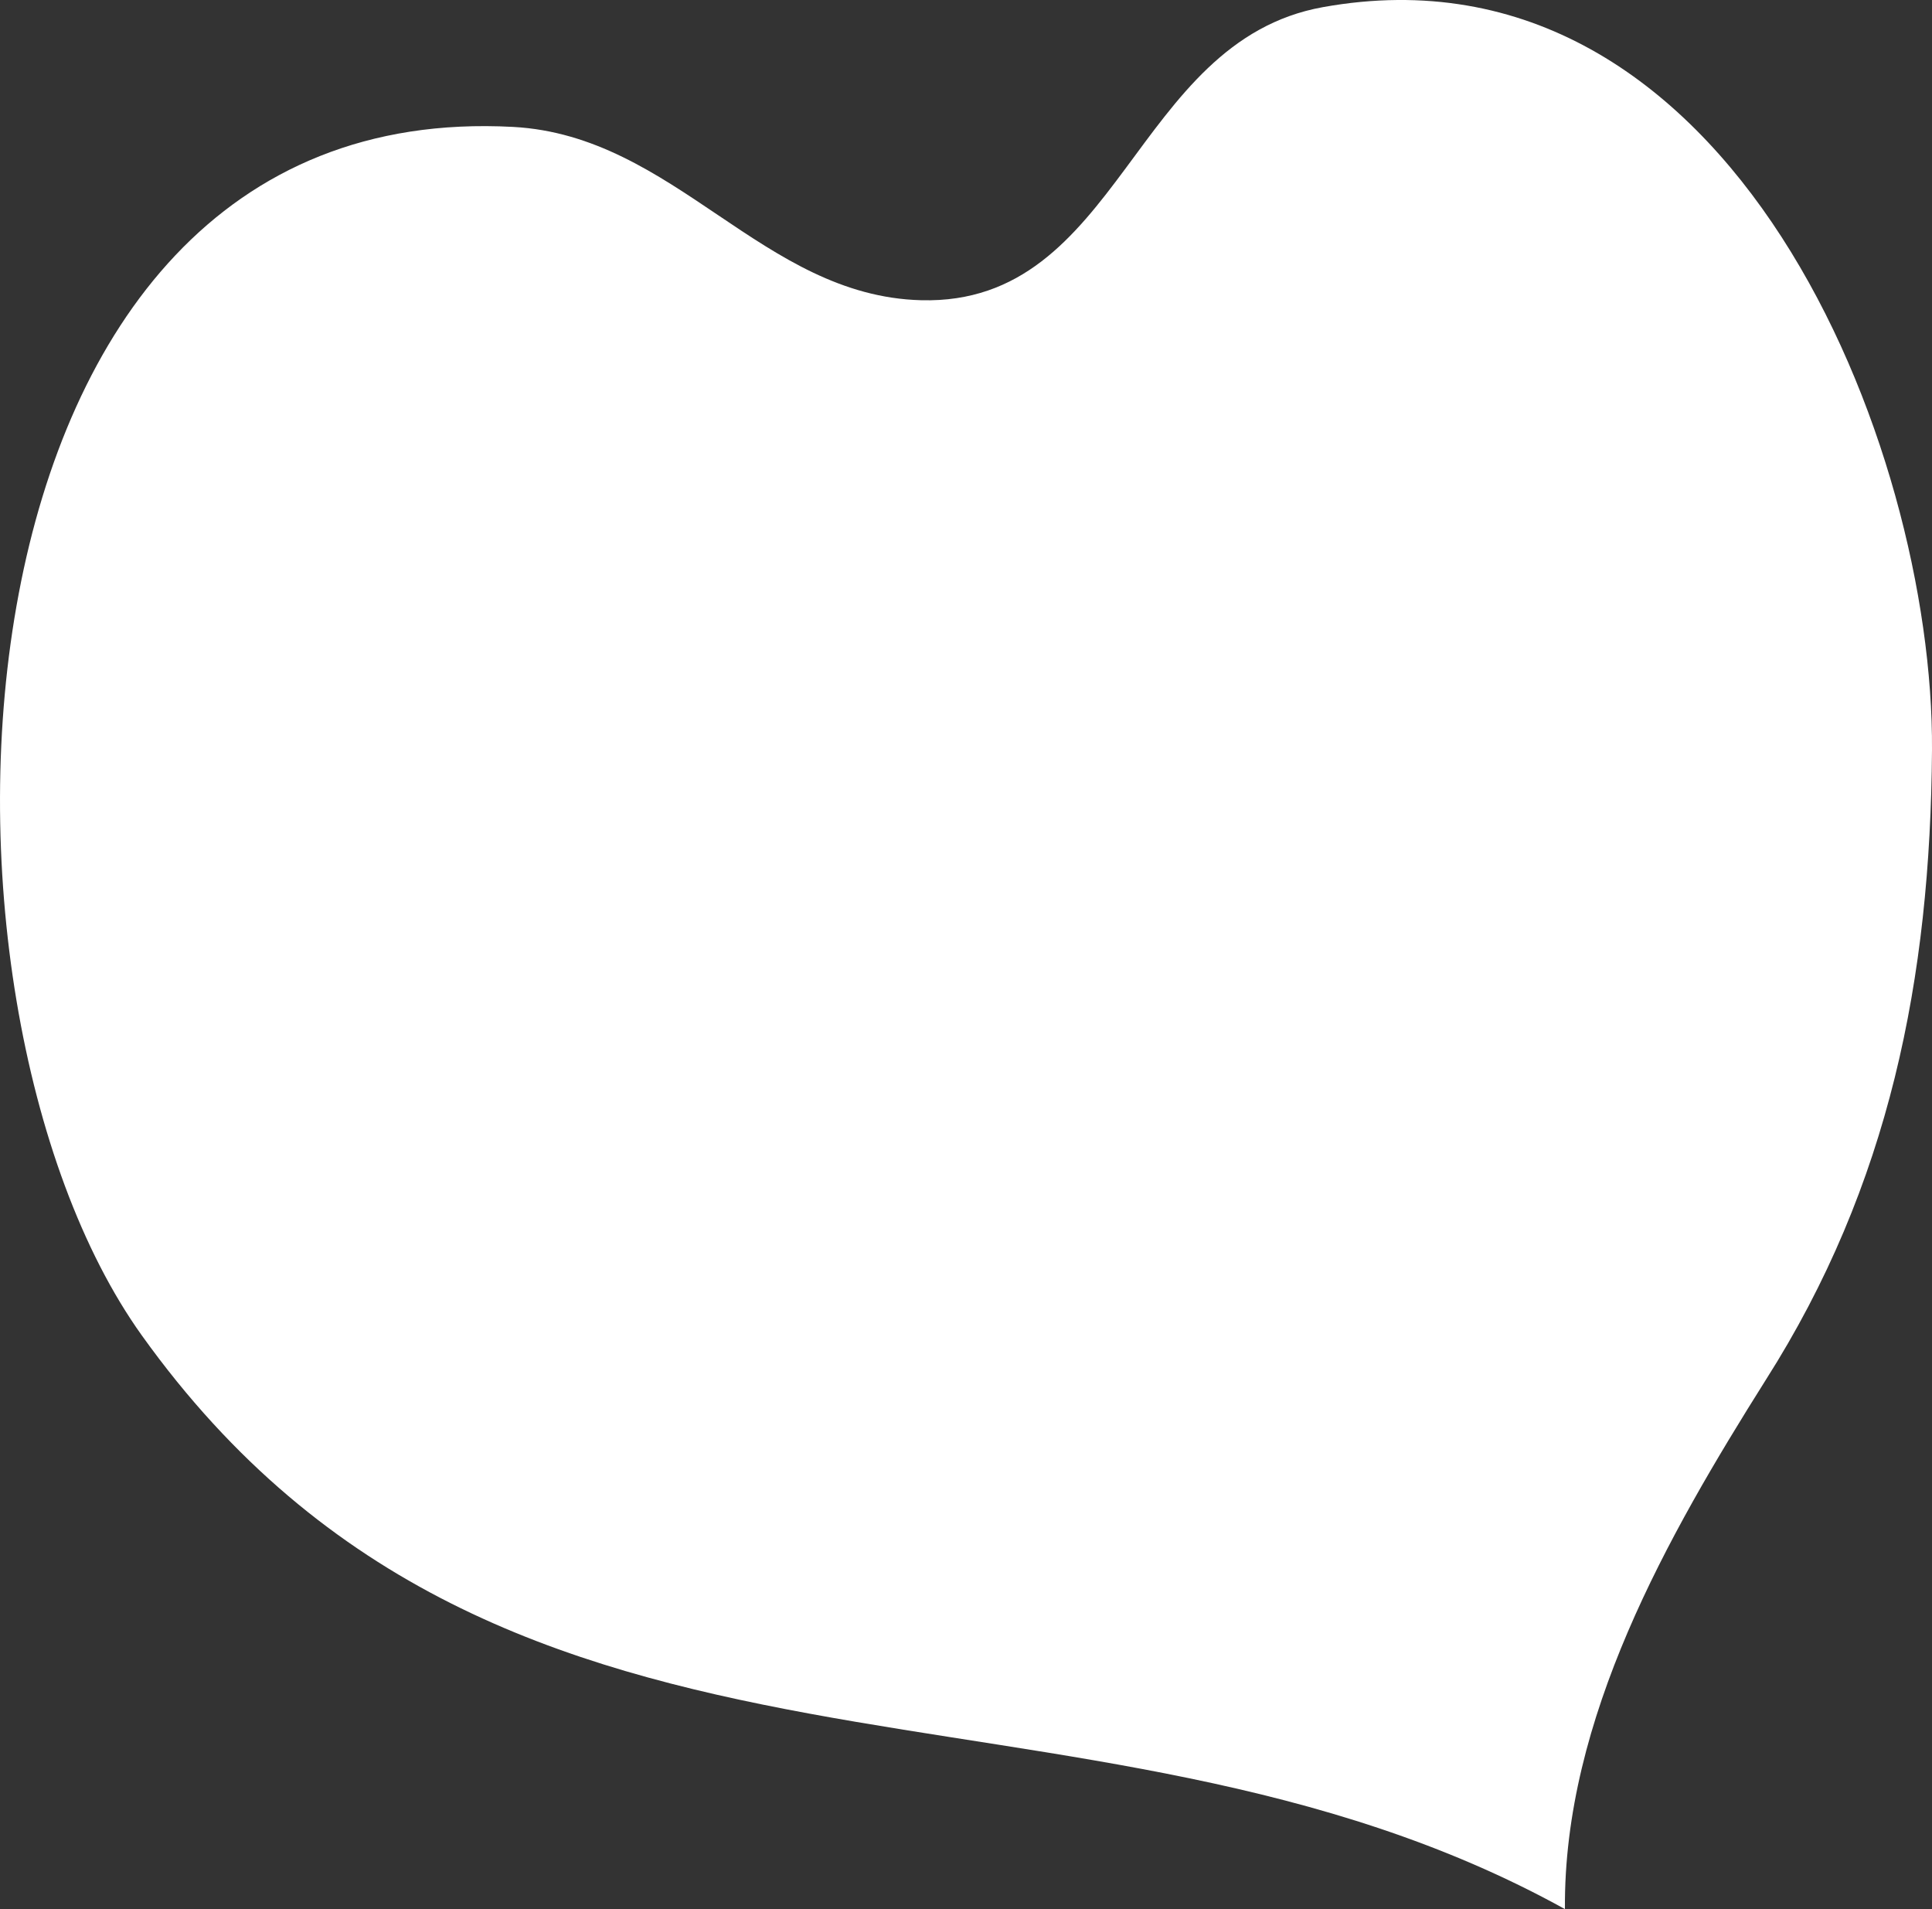 <?xml version="1.0" encoding="utf-8"?>
<!-- Generator: Adobe Illustrator 17.0.0, SVG Export Plug-In . SVG Version: 6.00 Build 0)  -->
<!DOCTYPE svg PUBLIC "-//W3C//DTD SVG 1.1//EN" "http://www.w3.org/Graphics/SVG/1.1/DTD/svg11.dtd">
<svg version="1.1" id="Layer_1" xmlns="http://www.w3.org/2000/svg" xmlns:xlink="http://www.w3.org/1999/xlink" x="0px" y="0px"
	 width="32.475px" height="32.087px" viewBox="5.612 40.651 32.475 32.087" enable-background="new 5.612 40.651 32.475 32.087"
	 xml:space="preserve">
<rect x="5.612" y="40.651" width="32.475" height="32.087" fill="#333333" stroke="none"/>
<path fill="#FFFFFF" d="M27.849,40.771c-3.202,0.576-3.395,5.013-6.753,4.926c-2.67-0.069-4.137-2.767-6.861-2.913
	c-9.796-0.526-10.278,14.67-6.239,20.312c6.153,8.595,15.78,5.139,23.921,9.642c-0.026-3.201,1.724-6.27,3.376-8.894
	c2.082-3.272,2.768-6.751,2.794-10.585c-0.001,0.173-0.002,0.346-0.003,0.519c-0.002,0.351-0.001,0.178,0.003-0.519
	C38.122,48.154,34.725,39.533,27.849,40.771z"/>
</svg>
